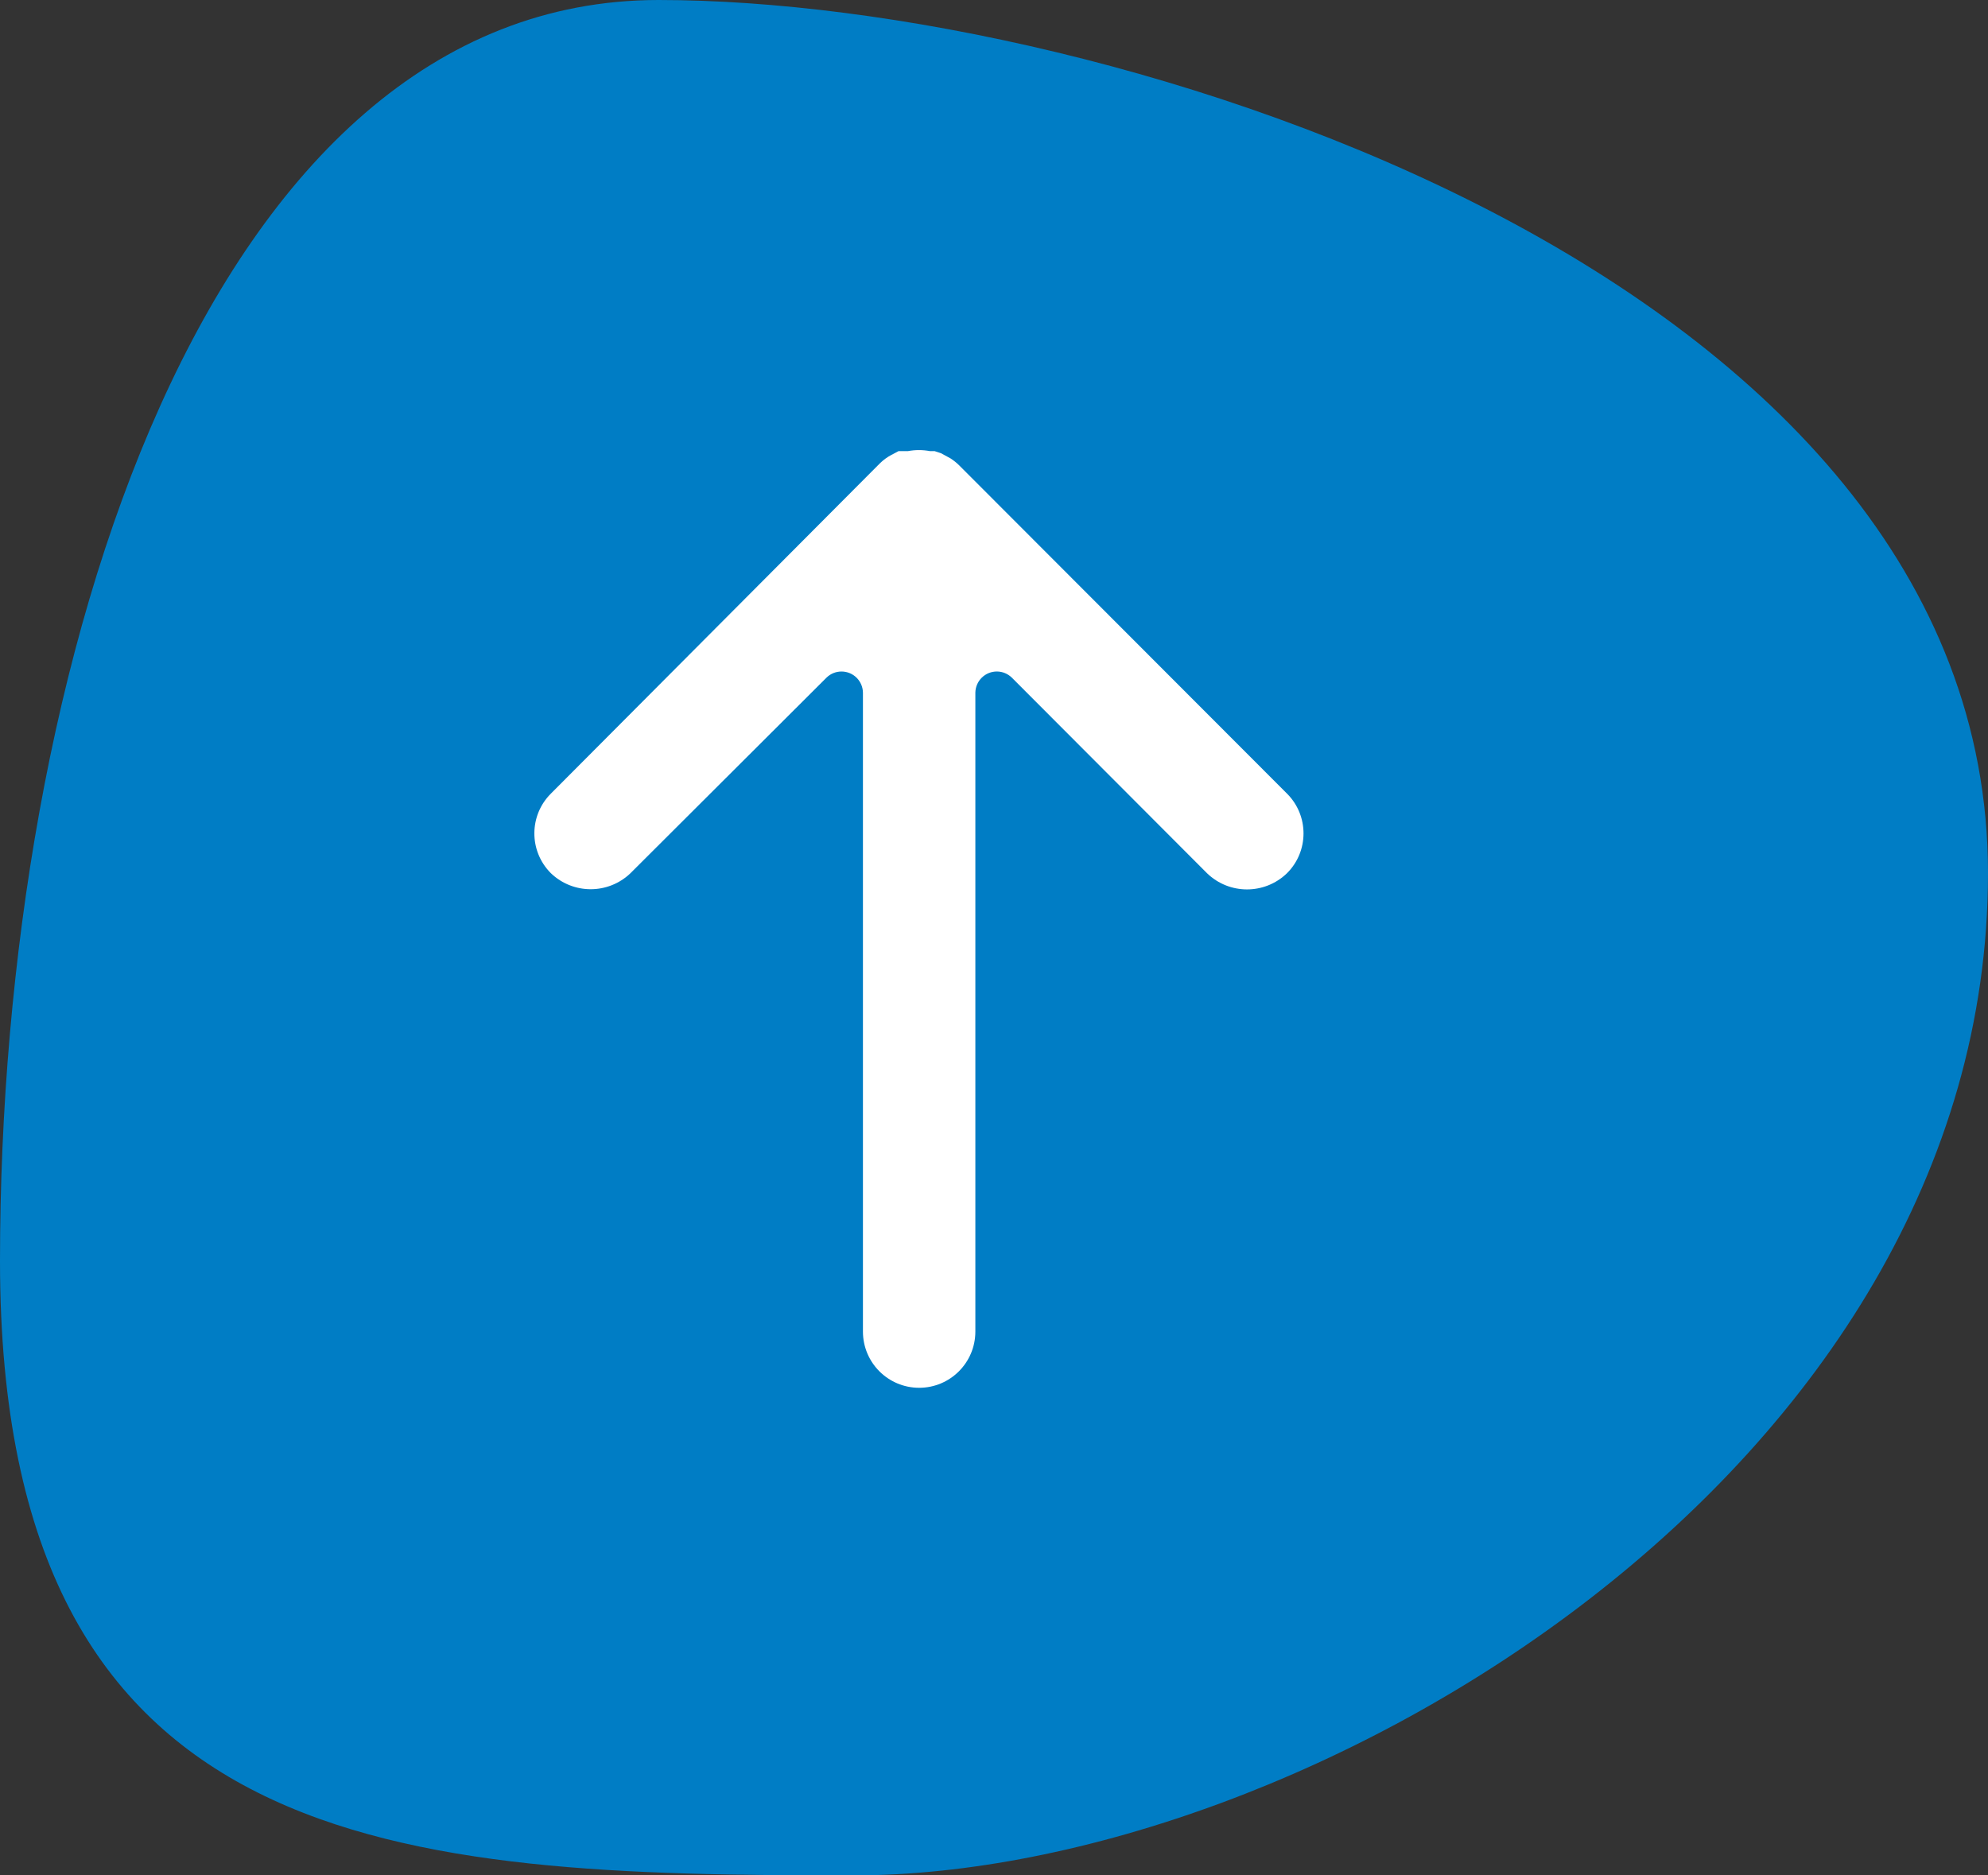 <svg width="53" height="50" viewBox="0 0 53 50" fill="none" xmlns="http://www.w3.org/2000/svg">
<rect x="0" y="0" width="53" height="50" fill="#333333" stroke="none"/>
<path d="M53 23.276C53 39.225 34.792 50 22.761 50C10.729 50 0 49.57 0 33.621C0 17.671 5.527 0 17.558 0C29.59 0 53 7.326 53 23.276Z" fill="#007DC5"/>
<path d="M34.317 21.164C34.314 21.161 34.312 21.159 34.309 21.156L25.569 12.404C25.499 12.335 25.422 12.274 25.34 12.221L25.088 12.084L24.916 12.027H24.791C24.598 11.991 24.4 11.991 24.207 12.027H24.093H23.956L23.761 12.13C23.653 12.188 23.553 12.261 23.464 12.347L14.689 21.156C14.102 21.738 14.098 22.687 14.681 23.275C14.684 23.278 14.686 23.281 14.689 23.283C15.281 23.849 16.213 23.849 16.806 23.283L22.034 18.067C22.259 17.846 22.621 17.849 22.843 18.075C22.945 18.18 23.004 18.32 23.006 18.467V35.501C23.006 36.329 23.677 37 24.505 37C25.332 37 26.003 36.329 26.003 35.501V35.501V18.467C26.008 18.151 26.267 17.899 26.583 17.903C26.73 17.905 26.871 17.964 26.976 18.067L32.181 23.283C32.775 23.856 33.715 23.856 34.309 23.283C34.896 22.701 34.9 21.752 34.317 21.164Z" fill="white"/>
</svg>
